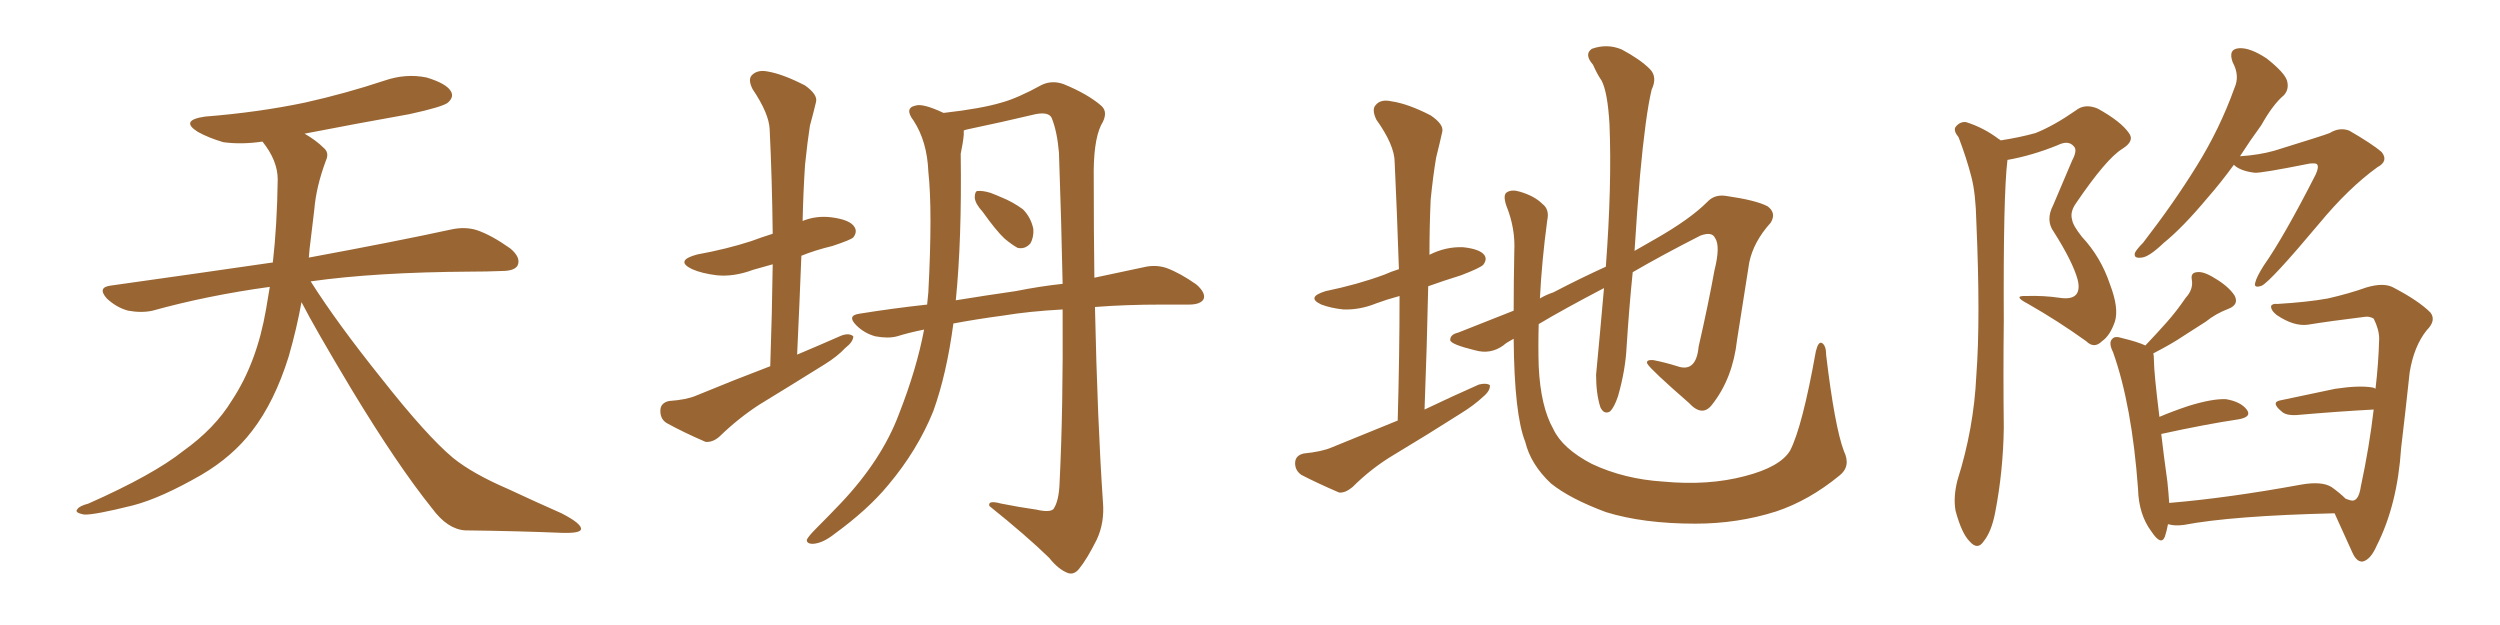 <svg xmlns="http://www.w3.org/2000/svg" xmlns:xlink="http://www.w3.org/1999/xlink" width="600" height="150"><path fill="#996633" padding="10" d="M72.36 72.51L72.36 72.51L72.36 72.51Q71.19 78.96 69.29 85.55L69.29 85.55Q65.92 96.39 60.50 103.42L60.50 103.42Q55.81 109.57 48.34 113.96L48.34 113.96Q38.67 119.53 31.93 121.29L31.93 121.29Q22.56 123.63 20.21 123.49L20.21 123.49Q17.72 123.05 18.60 122.17L18.60 122.17Q19.04 121.44 21.24 120.85L21.24 120.85Q36.77 113.96 43.95 108.25L43.95 108.25Q51.56 102.83 55.66 96.09L55.66 96.09Q61.67 87.01 63.87 74.12L63.87 74.12Q64.31 71.48 64.75 68.85L64.75 68.85Q49.80 70.90 36.62 74.56L36.62 74.56Q33.98 75.15 30.76 74.56L30.76 74.56Q27.98 73.83 25.63 71.63L25.63 71.63Q23.29 68.99 26.51 68.55L26.51 68.55Q47.31 65.63 65.48 62.99L65.48 62.99Q66.50 54.05 66.65 43.07L66.65 43.07Q66.65 38.53 62.99 33.98L62.99 33.98Q58.01 34.72 53.61 34.13L53.61 34.13Q50.10 33.11 47.46 31.64L47.46 31.64Q43.07 28.86 49.22 27.98L49.22 27.98Q62.11 26.95 73.24 24.61L73.24 24.61Q83.06 22.41 92.29 19.34L92.29 19.34Q97.41 17.58 102.39 18.60L102.39 18.60Q107.23 20.07 108.25 21.97L108.25 21.97Q108.98 23.29 107.52 24.61L107.52 24.61Q106.35 25.63 98.29 27.39L98.29 27.39Q85.11 29.74 73.10 32.08L73.10 32.08Q75.88 33.69 77.64 35.45L77.64 35.45Q79.10 36.62 78.22 38.53L78.22 38.53Q75.88 44.82 75.44 50.24L75.44 50.24Q75 53.61 74.56 57.57L74.56 57.57Q74.27 59.62 74.12 61.82L74.12 61.82Q95.51 57.86 108.25 55.08L108.25 55.08Q111.62 54.35 114.40 55.22L114.40 55.22Q117.92 56.40 122.46 59.62L122.46 59.62Q125.10 61.82 124.22 63.72L124.22 63.72Q123.49 65.04 120.41 65.04L120.41 65.04Q116.89 65.19 112.94 65.19L112.94 65.19Q90.09 65.33 74.56 67.53L74.56 67.53Q80.86 77.49 91.55 90.82L91.55 90.82Q102.39 104.59 108.69 109.86L108.69 109.86Q113.38 113.67 121.88 117.33L121.88 117.33Q128.47 120.41 134.77 123.19L134.77 123.19Q139.60 125.68 139.45 127.00L139.45 127.00Q139.31 128.03 134.77 127.88L134.77 127.88Q124.07 127.44 111.62 127.29L111.62 127.29Q107.37 127.00 103.71 122.02L103.71 122.02Q95.36 111.62 84.38 93.46L84.38 93.46Q75.59 78.81 72.36 72.51ZM184.86 87.89L184.86 87.89Q185.30 75 185.45 63.43L185.45 63.43Q182.96 64.16 180.76 64.75L180.76 64.75Q176.07 66.50 171.97 66.06L171.97 66.06Q168.46 65.63 166.11 64.60L166.11 64.60Q161.87 62.55 167.29 61.08L167.29 61.08Q174.46 59.77 180.32 57.86L180.32 57.86Q182.67 56.98 185.45 56.10L185.45 56.10Q185.30 43.07 184.72 31.05L184.72 31.05Q184.57 27.25 180.62 21.39L180.62 21.39Q179.44 19.04 180.47 18.02L180.47 18.02Q181.79 16.70 184.13 17.14L184.13 17.14Q187.79 17.72 193.21 20.51L193.21 20.51Q196.29 22.71 195.85 24.46L195.85 24.46Q195.26 26.95 194.38 30.18L194.38 30.18Q193.80 33.84 193.21 39.55L193.21 39.55Q192.77 46.29 192.63 53.03L192.63 53.03Q195.85 51.71 199.51 52.15L199.51 52.15Q204.05 52.73 205.08 54.49L205.08 54.49Q205.81 55.66 204.79 56.98L204.79 56.98Q204.20 57.57 199.80 59.03L199.80 59.03Q195.56 60.06 192.33 61.38L192.33 61.38Q191.89 72.80 191.31 85.11L191.31 85.11Q196.88 82.76 201.86 80.57L201.86 80.57Q203.76 79.83 204.79 80.71L204.79 80.71Q204.79 82.03 202.88 83.50L202.88 83.50Q200.98 85.55 197.90 87.45L197.90 87.45Q190.14 92.29 182.23 97.12L182.23 97.12Q177.25 100.34 172.71 104.74L172.71 104.74Q171.09 106.20 169.34 106.05L169.34 106.05Q163.92 103.71 159.96 101.51L159.96 101.51Q158.35 100.49 158.50 98.29L158.50 98.29Q158.64 96.68 160.55 96.24L160.55 96.24Q164.79 95.95 167.14 94.92L167.14 94.92Q176.37 91.11 184.86 87.89ZM228.81 77.64L228.81 77.64Q227.20 89.79 223.97 98.73L223.97 98.73Q220.17 108.11 213.13 116.46L213.13 116.46Q208.30 122.31 200.24 128.17L200.24 128.17Q197.46 130.37 195.12 130.52L195.12 130.52Q193.51 130.52 193.65 129.49L193.65 129.49Q194.09 128.61 196.00 126.71L196.00 126.71Q198.78 123.93 201.86 120.70L201.86 120.70Q211.67 110.30 215.77 99.32L215.77 99.32Q220.02 88.48 221.78 79.10L221.78 79.10Q218.12 79.83 215.33 80.71L215.33 80.71Q213.13 81.30 210.06 80.71L210.06 80.71Q207.42 79.98 205.52 78.08L205.52 78.08Q203.17 75.73 206.25 75.29L206.25 75.29Q214.45 73.97 222.51 73.10L222.51 73.10Q222.66 71.48 222.80 70.17L222.80 70.17Q223.83 50.54 222.80 41.16L222.80 41.16Q222.51 33.98 219.29 29.00L219.29 29.00Q216.94 25.93 219.73 25.34L219.73 25.34Q221.48 24.76 226.46 27.10L226.46 27.10Q235.55 26.07 240.38 24.61L240.38 24.61Q244.19 23.58 250.05 20.36L250.05 20.36Q252.54 19.19 255.32 20.21L255.32 20.21Q261.04 22.56 264.26 25.34L264.26 25.34Q266.16 26.95 264.26 30.03L264.26 30.03Q262.35 33.98 262.50 42.92L262.50 42.92Q262.50 55.52 262.65 66.65L262.65 66.65Q269.38 65.19 274.37 64.16L274.37 64.16Q277.29 63.43 279.93 64.31L279.93 64.31Q283.15 65.48 287.11 68.26L287.11 68.26Q289.45 70.31 288.87 71.78L288.87 71.78Q288.13 73.10 285.35 73.10L285.35 73.10Q282.28 73.10 279.05 73.10L279.05 73.10Q269.97 73.10 262.79 73.68L262.79 73.68Q263.38 100.93 264.70 120.41L264.70 120.41Q265.14 125.39 263.23 129.49L263.23 129.49Q260.89 134.18 258.98 136.52L258.98 136.52Q257.81 137.99 256.35 137.55L256.35 137.55Q254.00 136.67 251.81 133.89L251.81 133.89Q246.39 128.61 237.45 121.44L237.45 121.44Q237.01 119.97 240.23 120.85L240.23 120.85Q244.63 121.73 248.73 122.31L248.73 122.31Q251.95 123.05 252.83 122.17L252.83 122.17Q254.15 120.26 254.30 115.87L254.30 115.87Q255.18 98.14 255.03 74.27L255.03 74.27Q246.97 74.71 240.82 75.73L240.82 75.73Q234.23 76.61 228.81 77.64ZM243.75 69.87L243.75 69.87Q249.61 68.70 255.03 68.12L255.03 68.12Q254.74 53.47 254.15 36.62L254.15 36.62Q253.71 31.49 252.39 28.27L252.39 28.27Q251.66 26.81 248.58 27.39L248.58 27.39Q240.53 29.30 232.18 31.05L232.18 31.05Q231.45 31.20 231.30 31.35L231.30 31.35Q231.30 31.79 231.30 32.37L231.30 32.37Q231.15 34.13 230.57 36.91L230.57 36.91Q230.86 57.42 229.39 72.07L229.39 72.07Q236.57 70.90 243.75 69.87ZM235.84 50.83L235.84 50.83L235.84 50.83Q234.08 48.93 233.94 47.46L233.94 47.46Q233.94 46.00 234.52 45.85L234.52 45.85Q235.84 45.70 237.74 46.29L237.74 46.29Q238.92 46.73 240.23 47.31L240.23 47.31Q243.16 48.49 245.51 50.24L245.51 50.24Q247.41 52.15 248.00 54.93L248.00 54.93Q248.14 56.98 247.27 58.45L247.27 58.45Q245.95 59.91 244.19 59.47L244.19 59.47Q242.87 58.74 241.11 57.28L241.11 57.28Q239.06 55.37 235.84 50.83ZM335.45 100.93L335.45 100.93Q335.89 85.25 335.89 71.04L335.89 71.04Q332.67 71.92 330.32 72.80L330.32 72.80Q326.37 74.41 322.41 74.27L322.41 74.27Q319.48 73.97 317.14 73.10L317.14 73.10Q313.33 71.34 318.16 69.87L318.16 69.87Q325.93 68.26 332.23 65.92L332.23 65.92Q333.84 65.19 335.74 64.60L335.74 64.60Q335.30 51.27 334.72 38.96L334.72 38.96Q334.72 34.86 330.32 28.71L330.32 28.71Q329.15 26.22 330.18 25.20L330.18 25.20Q331.35 23.73 333.98 24.32L333.98 24.32Q337.94 24.90 343.36 27.69L343.36 27.69Q346.58 29.88 346.14 31.64L346.14 31.64Q345.56 34.28 344.68 37.79L344.68 37.79Q343.95 42.04 343.36 47.90L343.36 47.90Q343.07 54.49 343.07 61.23L343.07 61.23Q343.07 61.08 343.21 61.08L343.21 61.08Q347.02 59.18 351.12 59.33L351.12 59.33Q355.22 59.77 356.25 61.23L356.25 61.23Q356.98 62.26 355.96 63.57L355.96 63.57Q355.22 64.31 350.68 66.06L350.68 66.06Q346.44 67.38 342.77 68.70L342.77 68.70Q342.48 82.91 341.89 98.29L341.89 98.29Q348.63 95.07 354.93 92.29L354.93 92.29Q356.69 91.85 357.57 92.43L357.57 92.43Q357.71 93.75 355.96 95.21L355.96 95.21Q353.76 97.27 350.68 99.17L350.68 99.17Q342.63 104.30 334.57 109.13L334.57 109.13Q329.15 112.35 324.61 116.89L324.61 116.89Q322.85 118.36 321.39 118.21L321.39 118.21Q315.97 115.87 312.30 113.96L312.30 113.96Q310.69 112.79 310.84 110.89L310.84 110.89Q310.99 109.28 312.89 108.84L312.89 108.84Q317.29 108.40 319.63 107.37L319.63 107.37Q327.83 104.00 335.45 100.93ZM442.53 108.25L442.53 108.25L442.53 108.25Q444.29 111.91 441.50 114.11L441.50 114.11Q434.18 120.12 426.27 122.75L426.27 122.75Q417.04 125.68 406.93 125.68L406.93 125.68Q394.34 125.68 385.40 122.90L385.40 122.90Q376.76 119.68 372.22 116.02L372.22 116.02Q367.38 111.47 366.06 106.05L366.06 106.05Q363.43 99.46 363.28 81.30L363.28 81.30Q361.38 82.32 360.79 82.91L360.79 82.91Q357.71 85.11 354.05 84.08L354.05 84.08Q348.05 82.62 348.05 81.59L348.05 81.59Q348.05 80.27 349.95 79.83L349.95 79.83Q355.22 77.78 363.28 74.56L363.28 74.56Q363.28 67.97 363.43 60.35L363.43 60.35Q363.72 54.79 361.52 49.37L361.52 49.37Q360.64 46.73 361.67 46.14L361.67 46.14Q362.84 45.41 364.75 46.00L364.75 46.00Q368.26 47.02 370.17 48.93L370.17 48.93Q371.92 50.24 371.34 52.88L371.34 52.88Q370.02 62.70 369.58 71.63L369.58 71.63Q371.04 70.75 372.80 70.17L372.80 70.17Q379.25 66.80 385.40 64.01L385.40 64.01Q386.87 44.38 386.28 29.88L386.28 29.88Q385.84 22.12 384.38 19.34L384.38 19.34Q383.35 17.87 382.32 15.53L382.32 15.53Q380.13 13.04 382.03 11.72L382.03 11.72Q385.69 10.40 389.21 11.87L389.21 11.87Q393.60 14.21 395.95 16.55L395.95 16.55Q397.85 18.46 396.39 21.53L396.39 21.53Q394.92 27.69 393.60 42.19L393.60 42.19Q392.87 50.83 392.29 60.21L392.29 60.21Q395.07 58.59 397.41 57.28L397.41 57.28Q405.62 52.59 409.72 48.49L409.72 48.49Q411.47 46.58 414.26 47.02L414.26 47.02Q421.44 48.05 424.22 49.51L424.22 49.51Q426.42 51.12 424.95 53.47L424.95 53.47Q420.85 58.01 419.82 62.99L419.82 62.99Q418.36 72.36 416.89 81.59L416.89 81.59Q415.87 90.82 410.89 97.12L410.89 97.12Q408.54 100.20 405.32 96.68L405.32 96.68Q396.24 88.77 395.36 87.30L395.36 87.30Q394.92 86.28 396.83 86.43L396.83 86.43Q399.76 87.01 402.54 87.89L402.54 87.89Q407.08 89.50 407.67 83.20L407.67 83.20Q410.01 72.95 411.47 64.89L411.47 64.89Q412.94 59.03 411.62 57.13L411.62 57.13Q410.89 55.52 408.11 56.54L408.11 56.54Q398.88 61.23 391.85 65.33L391.85 65.33Q390.97 73.97 390.38 83.35L390.38 83.35Q390.09 88.92 388.33 95.07L388.33 95.07Q387.45 97.71 386.43 98.73L386.43 98.73Q384.96 99.61 384.08 97.71L384.08 97.71Q383.06 94.48 383.06 89.94L383.06 89.94Q383.94 80.71 384.96 69.14L384.96 69.14Q375.15 74.27 369.29 77.78L369.29 77.78Q369.14 83.06 369.29 87.89L369.29 87.89Q369.73 97.56 372.80 102.98L372.80 102.98Q375 107.67 382.03 111.33L382.03 111.33Q389.79 114.99 399.17 115.58L399.17 115.58Q410.01 116.60 418.80 114.26L418.80 114.26Q427.29 112.06 429.64 108.11L429.64 108.11Q432.57 102.39 435.79 84.38L435.79 84.38Q436.38 81.88 437.26 82.32L437.26 82.32Q438.28 82.91 438.28 85.25L438.28 85.25Q440.33 102.39 442.53 108.25ZM480.18 33.69L480.18 33.69Q484.86 32.96 488.53 31.93L488.53 31.93Q492.92 30.18 498.19 26.51L498.19 26.51Q500.39 24.76 503.47 26.07L503.47 26.07Q509.03 29.15 510.94 31.93L510.94 31.93Q512.40 33.84 509.33 35.74L509.33 35.74Q505.52 38.09 498.34 48.63L498.34 48.63Q496.73 50.83 497.31 52.73L497.31 52.73Q497.46 54.05 499.66 56.84L499.66 56.84Q504.20 61.67 506.40 68.26L506.40 68.26Q508.59 73.97 507.57 77.20L507.57 77.20Q506.40 80.57 504.49 81.88L504.49 81.88Q502.59 83.79 500.68 81.88L500.68 81.88Q493.95 77.05 486.77 72.95L486.77 72.95Q482.81 70.90 486.33 71.04L486.33 71.04Q490.43 70.90 494.38 71.48L494.38 71.48Q497.31 71.92 498.34 70.61L498.34 70.61Q499.22 69.43 498.63 67.09L498.63 67.09Q497.46 62.84 492.92 55.66L492.92 55.66Q490.87 52.88 492.77 49.22L492.77 49.22Q494.97 43.95 497.31 38.53L497.31 38.53Q498.63 36.04 497.75 35.16L497.75 35.16Q496.44 33.54 493.80 34.86L493.80 34.86Q487.65 37.35 481.79 38.38L481.79 38.38Q480.76 46.73 480.91 77.05L480.91 77.05Q480.76 89.79 480.91 102.69L480.91 102.69Q480.76 113.09 478.86 122.90L478.86 122.90Q477.98 127.59 476.07 129.93L476.07 129.93Q474.61 132.13 472.71 129.93L472.71 129.93Q470.80 128.03 469.34 122.61L469.34 122.61Q468.75 119.38 469.78 115.28L469.78 115.28Q473.73 102.83 474.32 90.09L474.32 90.09Q475.34 76.61 474.32 53.17L474.32 53.17Q474.17 46.44 473.14 42.48L473.14 42.48Q471.97 37.94 470.07 32.96L470.07 32.96Q468.75 31.35 469.34 30.47L469.34 30.47Q470.36 29.15 471.83 29.30L471.83 29.30Q476.07 30.62 479.74 33.40L479.74 33.40Q480.03 33.54 480.18 33.69ZM536.13 39.55L536.13 39.55Q532.91 43.95 529.83 47.46L529.83 47.46Q523.83 54.64 519.29 58.30L519.29 58.30Q515.77 61.67 514.01 61.82L514.01 61.82Q511.96 62.11 512.40 60.64L512.40 60.64Q512.84 59.77 514.31 58.30L514.31 58.30Q521.78 48.63 527.20 39.84L527.20 39.84Q532.76 30.91 536.28 21.09L536.28 21.09Q537.60 18.16 535.84 14.94L535.84 14.94Q534.67 11.72 537.45 11.57L537.45 11.57Q540.09 11.43 544.04 14.06L544.04 14.06Q548.29 17.43 548.88 19.34L548.88 19.34Q549.46 21.39 548.14 22.85L548.14 22.85Q545.51 25.05 542.72 30.03L542.72 30.03Q539.94 33.84 537.60 37.50L537.60 37.50Q542.14 37.21 545.80 36.18L545.80 36.18Q557.67 32.52 559.13 31.93L559.13 31.93Q561.47 30.47 563.82 31.35L563.82 31.35Q569.38 34.57 571.58 36.47L571.58 36.47Q573.34 38.67 570.56 40.14L570.56 40.14Q563.67 45.12 556.64 53.61L556.64 53.61Q545.21 67.24 542.87 68.55L542.87 68.55Q540.82 69.29 541.26 67.82L541.26 67.82Q541.55 66.50 543.31 63.72L543.31 63.72Q548.14 56.84 555.76 41.89L555.76 41.89Q556.64 39.99 556.05 39.40L556.05 39.40Q555.76 39.11 554.30 39.26L554.30 39.26Q542.58 41.60 541.11 41.46L541.11 41.46Q537.60 41.02 536.13 39.55ZM562.94 119.68L562.94 119.68L562.94 119.68Q564.40 120.26 564.84 120.12L564.84 120.12Q566.16 119.82 566.60 116.75L566.60 116.75Q568.65 107.23 569.68 98.29L569.68 98.29Q561.33 98.73 551.22 99.61L551.22 99.61Q548.58 99.76 547.56 98.73L547.56 98.73Q544.92 96.53 547.27 96.09L547.27 96.09Q553.42 94.78 560.45 93.31L560.45 93.31Q566.31 92.43 569.53 93.02L569.53 93.02Q569.97 93.16 570.12 93.31L570.12 93.31Q570.85 87.16 571.00 81.30L571.00 81.30Q571.00 79.10 569.68 76.46L569.68 76.46Q568.65 75.88 567.63 76.03L567.63 76.03Q559.28 77.05 553.86 77.93L553.86 77.93Q550.49 78.37 546.39 75.59L546.39 75.59Q544.92 74.41 545.07 73.39L545.07 73.39Q545.51 72.80 546.53 72.95L546.53 72.95Q553.86 72.51 558.69 71.63L558.69 71.63Q563.82 70.46 567.92 68.99L567.92 68.99Q572.31 67.68 574.66 69.14L574.66 69.14Q580.52 72.22 583.30 75L583.30 75Q584.77 76.90 582.42 79.25L582.42 79.25Q579.35 83.06 578.32 89.36L578.32 89.36Q577.29 99.02 576.27 107.52L576.27 107.52Q575.39 121.14 570.41 130.96L570.41 130.96Q568.95 134.33 567.04 134.77L567.04 134.77Q565.58 134.91 564.55 132.57L564.55 132.57Q561.77 126.42 560.30 123.19L560.30 123.19Q535.69 123.78 524.12 125.98L524.12 125.98Q521.92 126.27 520.46 125.83L520.46 125.83Q520.46 125.83 520.31 125.83L520.31 125.83Q520.02 127.44 519.58 128.76L519.58 128.76Q518.70 131.10 516.36 127.59L516.36 127.59Q513.28 123.49 513.13 117.33L513.13 117.33Q511.67 97.27 507.13 84.52L507.13 84.52Q505.96 82.18 506.98 81.30L506.98 81.30Q507.57 80.57 509.33 81.15L509.33 81.15Q512.99 82.03 514.89 82.91L514.89 82.91Q517.68 79.98 520.02 77.34L520.02 77.34Q522.36 74.71 524.56 71.48L524.56 71.48Q526.46 69.43 526.03 67.09L526.03 67.09Q525.73 65.48 527.20 65.33L527.20 65.33Q528.81 65.04 531.59 66.80L531.59 66.80Q534.81 68.70 536.28 70.90L536.28 70.90Q537.45 73.10 534.81 74.12L534.81 74.12Q531.74 75.29 529.39 77.20L529.39 77.20Q526.90 78.81 524.12 80.57L524.12 80.57Q521.34 82.47 516.80 84.81L516.80 84.81Q516.94 85.40 516.94 86.43L516.94 86.43Q516.94 89.36 518.26 100.05L518.26 100.05Q521.34 98.73 525.29 97.41L525.29 97.41Q531.01 95.65 534.23 95.80L534.23 95.80Q537.74 96.39 539.21 98.29L539.21 98.29Q540.53 100.05 537.30 100.63L537.30 100.63Q529.39 101.81 518.70 104.15L518.70 104.15Q519.29 109.28 520.17 115.58L520.17 115.58Q520.46 118.36 520.61 120.70L520.61 120.70Q534.67 119.53 552.25 116.31L552.25 116.31Q557.23 115.43 559.57 116.89L559.57 116.89Q561.62 118.36 562.94 119.68Z"/></svg>